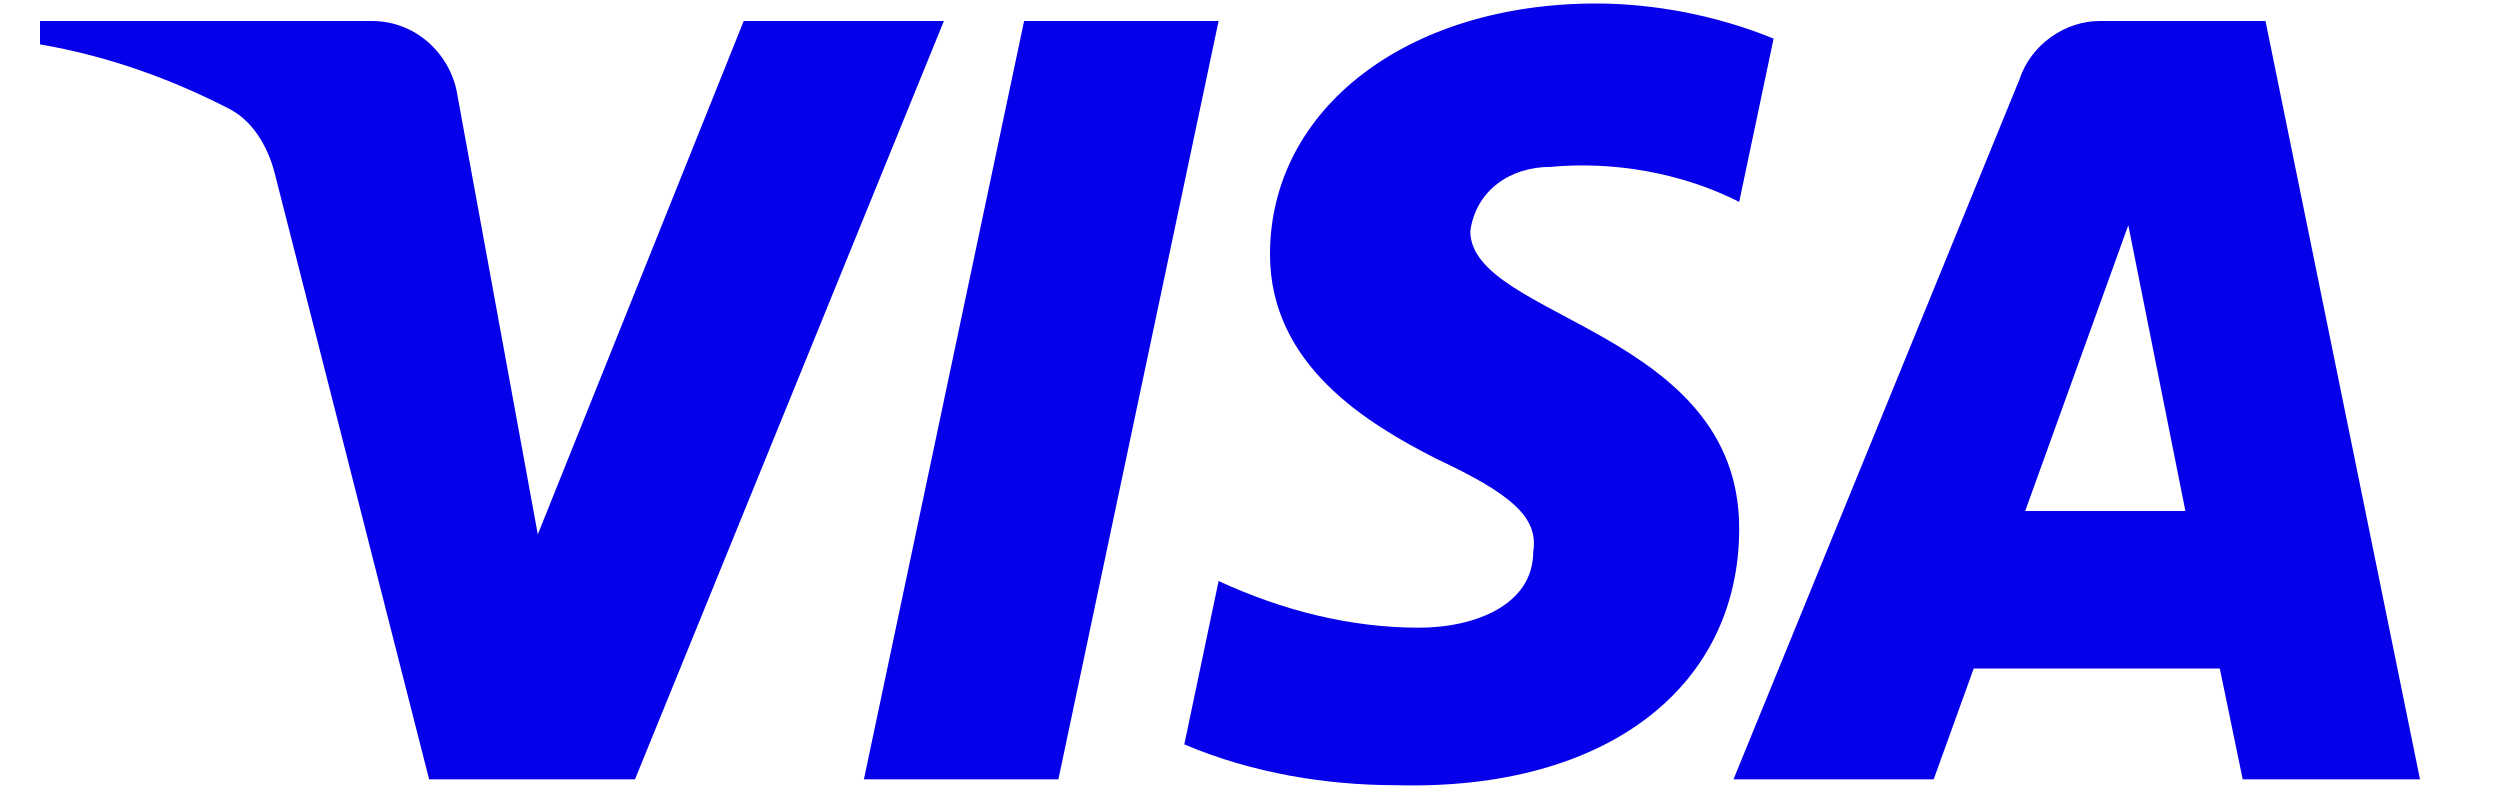 <svg width="25" height="8" viewBox="0 0 25 8" fill="none" xmlns="http://www.w3.org/2000/svg">
<path fill-rule="evenodd" clip-rule="evenodd" d="M6.35 7.793H4.291L2.746 1.728C2.673 1.448 2.517 1.202 2.288 1.086C1.717 0.793 1.087 0.561 0.4 0.444V0.21H3.718C4.176 0.21 4.52 0.561 4.577 0.968L5.378 5.344L7.437 0.21H9.439L6.35 7.793ZM10.584 7.793H8.639L10.241 0.21H12.186L10.584 7.793ZM14.703 2.311C14.76 1.902 15.103 1.669 15.504 1.669C16.134 1.61 16.82 1.728 17.392 2.019L17.736 0.386C17.163 0.152 16.534 0.035 15.962 0.035C14.074 0.035 12.7 1.086 12.7 2.543C12.7 3.652 13.673 4.235 14.36 4.586C15.103 4.935 15.39 5.169 15.332 5.519C15.332 6.043 14.76 6.277 14.188 6.277C13.502 6.277 12.815 6.102 12.186 5.81L11.843 7.444C12.53 7.735 13.273 7.852 13.96 7.852C16.077 7.91 17.392 6.86 17.392 5.285C17.392 3.302 14.703 3.185 14.703 2.311ZM24.2 7.793L22.655 0.21H20.996C20.653 0.21 20.309 0.444 20.195 0.793L17.335 7.793H19.337L19.737 6.685H22.198L22.427 7.793H24.2ZM21.283 2.252L21.854 5.11H20.252L21.283 2.252Z" fill="#0500E9"/>
</svg>
